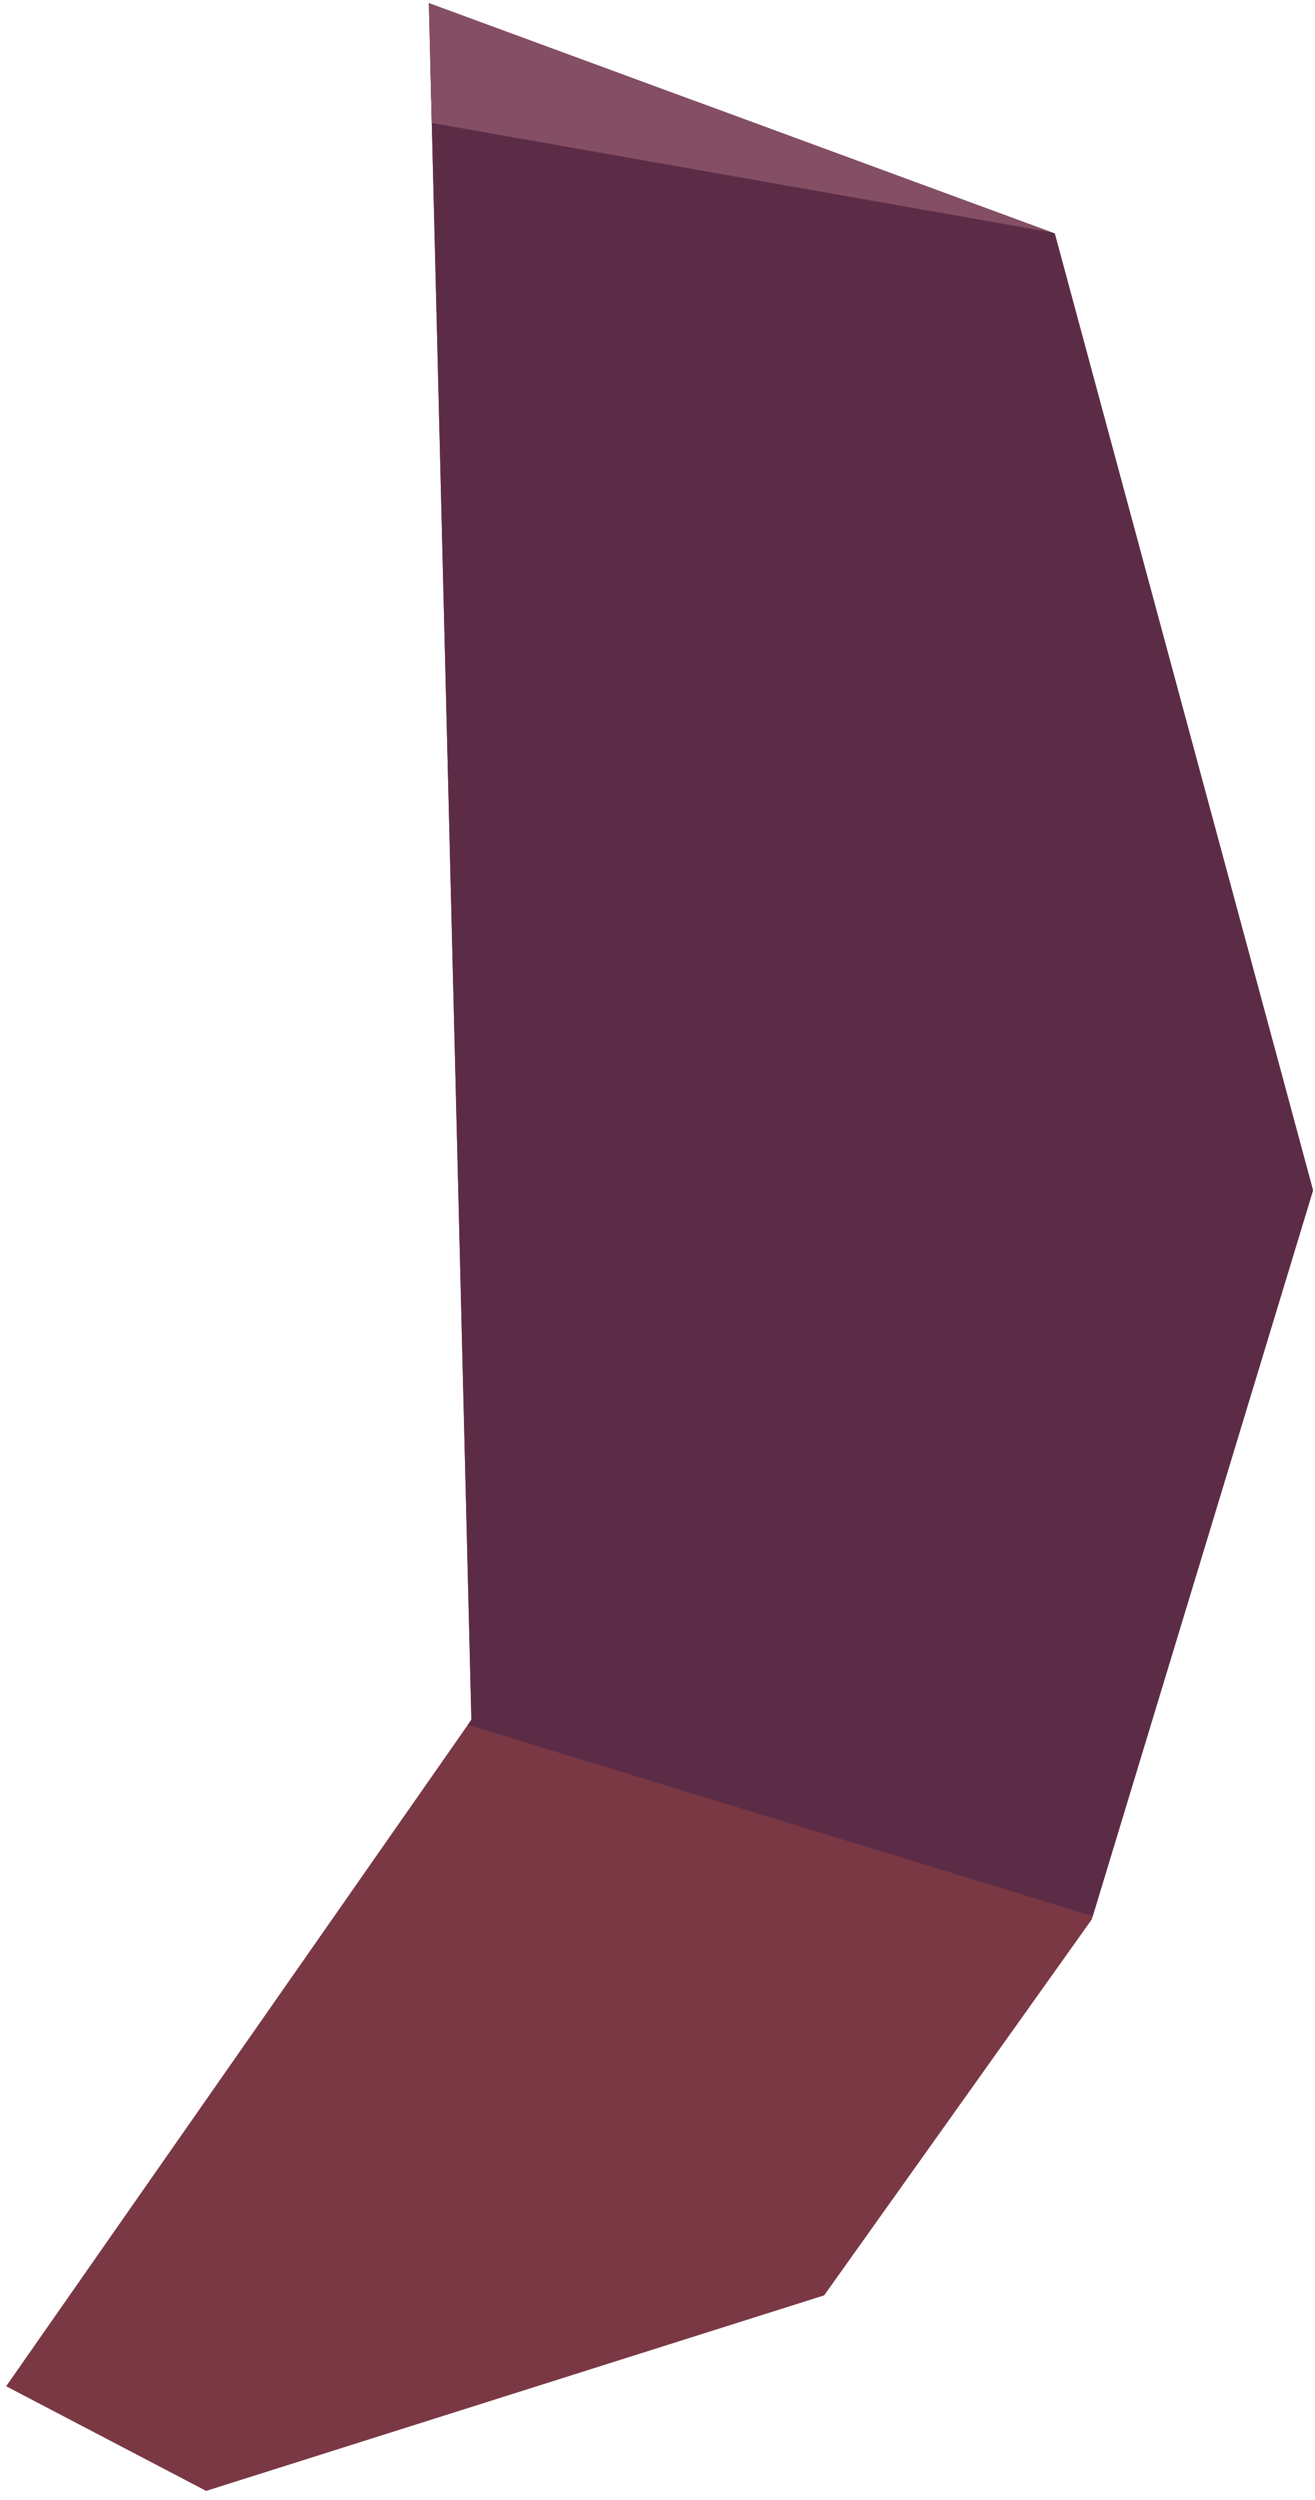 <svg xmlns="http://www.w3.org/2000/svg" xml:space="preserve" style="fill-rule:evenodd;clip-rule:evenodd;stroke-linejoin:round;stroke-miterlimit:2" viewBox="0 0 111 211"><path d="m36.197.26 52.836 19.445 21.802 80.753-18.682 61.54-22.584 31.72L17.4 210.221.519 201.388l39.271-56.249L36.197.26Z" style="fill:#793843"/><clipPath id="_clip1"><path d="m36.197.26 52.836 19.445 21.802 80.753-18.682 61.54-22.584 31.72L17.4 210.221.519 201.388l39.271-56.249L36.197.26Z"/></clipPath><g clip-path="url(#_clip1)"><path d="m35.327 144.292 71.465 21.869 32.34-94.954-46.761-58.368-79.474-9.953 22.43 141.406Z" style="fill:#5c2c47"/><path d="m35.943 10.287 56.591 9.99L35.862-2.576l.081 12.863Z" style="fill:#844e64"/></g></svg>